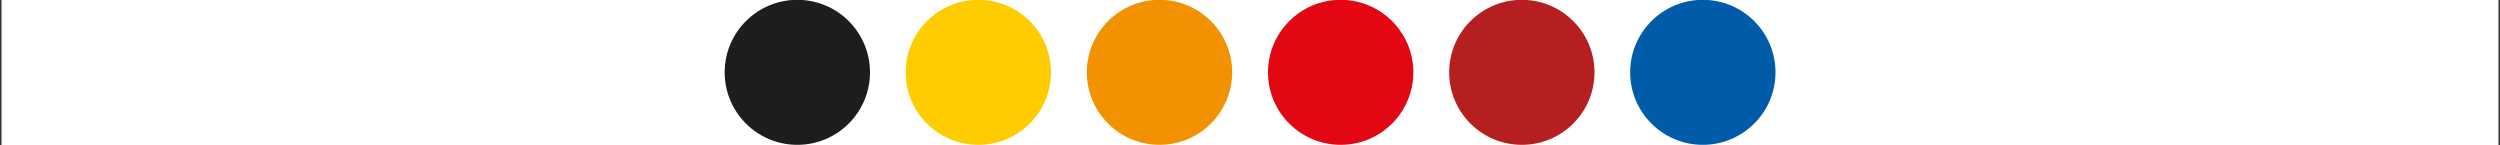 <?xml version="1.0" encoding="utf-8"?>
<!-- Generator: Adobe Illustrator 24.3.0, SVG Export Plug-In . SVG Version: 6.00 Build 0)  -->
<svg version="1.1" id="Calque_1" xmlns="http://www.w3.org/2000/svg" xmlns:xlink="http://www.w3.org/1999/xlink" x="0px" y="0px"
	 viewBox="0 0 1500 87" style="enable-background:new 0 0 1500 87;" xml:space="preserve">
<rect x="0" y="0" width="1500" height="87" fill="#333333" stroke="none"/>
<style type="text/css">
	.st0{fill:#FFFFFF;}
	.st1{fill:#1D1D1B;}
	.st2{fill:#FFCC00;}
	.st3{fill:#F39200;}
	.st4{fill:#E30613;}
	.st5{fill:#B51F1F;}
	.st6{fill:#005CA9;}
	.st7{fill:none;}
</style>
<rect x="0.9" y="0" class="st0" width="1498.2" height="87"/>
<g>
	<ellipse class="st1" cx="478.4" cy="43.4" rx="43.6" ry="43.5"/>
	<ellipse class="st2" cx="587" cy="43.4" rx="43.6" ry="43.5"/>
	<ellipse class="st3" cx="695.7" cy="43.4" rx="43.6" ry="43.5"/>
	<ellipse class="st4" cx="804.4" cy="43.4" rx="43.6" ry="43.5"/>
	<ellipse class="st5" cx="913.1" cy="43.4" rx="43.6" ry="43.5"/>
	<ellipse class="st6" cx="1021.7" cy="43.4" rx="43.6" ry="43.5"/>
</g>
<ellipse class="st7" cx="1456.4" cy="43.4" rx="43.6" ry="43.5"/>
</svg>
